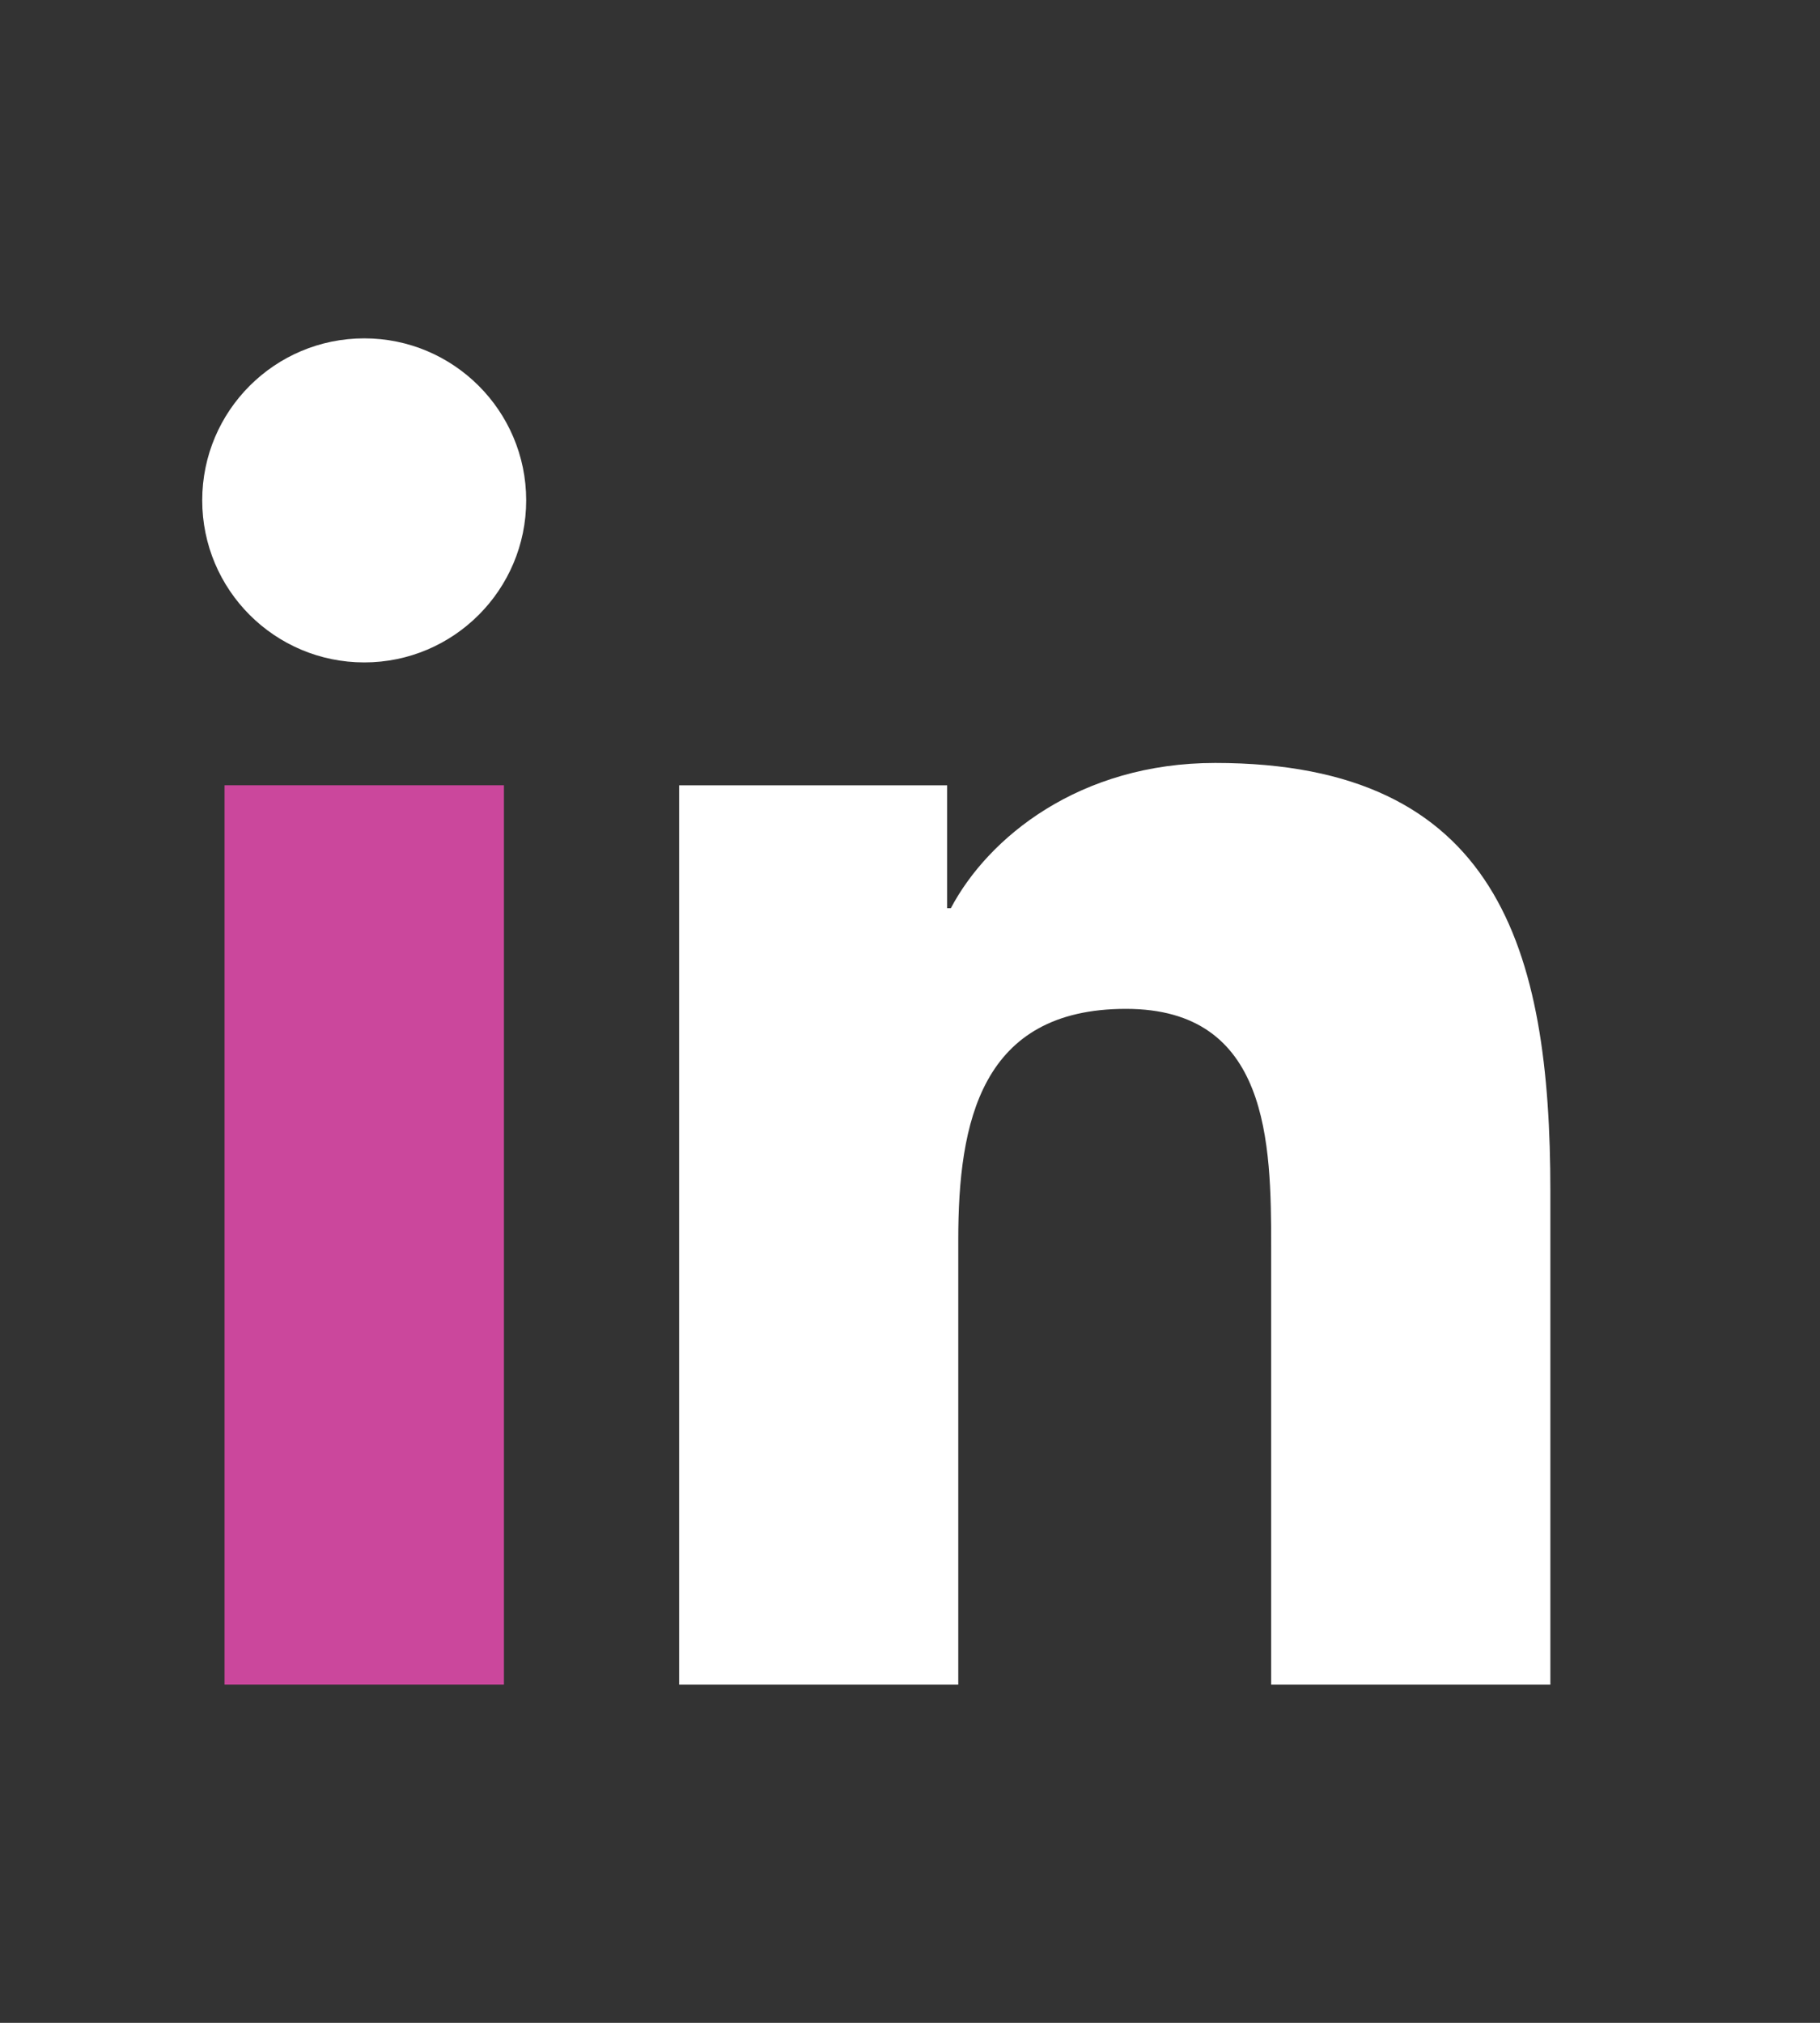<svg width="27" height="30" viewBox="0 0 27 30" fill="none" xmlns="http://www.w3.org/2000/svg">
<rect x="0" y="0" width="27" height="30" fill="#333333" stroke="none"/>
<g clip-path="url(#clip0_3_13802)">
<g clip-path="url(#clip1_3_13802)">
<path d="M5.404 5.018C4.075 5.018 3 6.095 3 7.42C3 8.747 4.075 9.824 5.404 9.824C6.729 9.824 7.806 8.747 7.806 7.42C7.806 6.095 6.729 5.018 5.404 5.018Z" fill="white"/>
<path d="M3.331 11.646H7.476V24.983H3.331V11.646Z" fill="#cb479c"/>
<path d="M18.028 11.315C16.012 11.315 14.66 12.421 14.106 13.469H14.051V11.647H10.075H10.075V24.983H14.216V18.386C14.216 16.646 14.548 14.962 16.704 14.962C18.83 14.962 18.858 16.951 18.858 18.497V24.983H23V17.668C23 14.078 22.225 11.315 18.028 11.315Z" fill="white"/>
</g>
</g>
<defs>
<clipPath id="clip0_3_13802">
<rect width="27" height="30" fill="#cb479c"/>
</clipPath>
<clipPath id="clip1_3_13802">
<rect width="20" height="20" fill="#cb479c" transform="translate(3 5)"/>
</clipPath>
</defs>
</svg>
